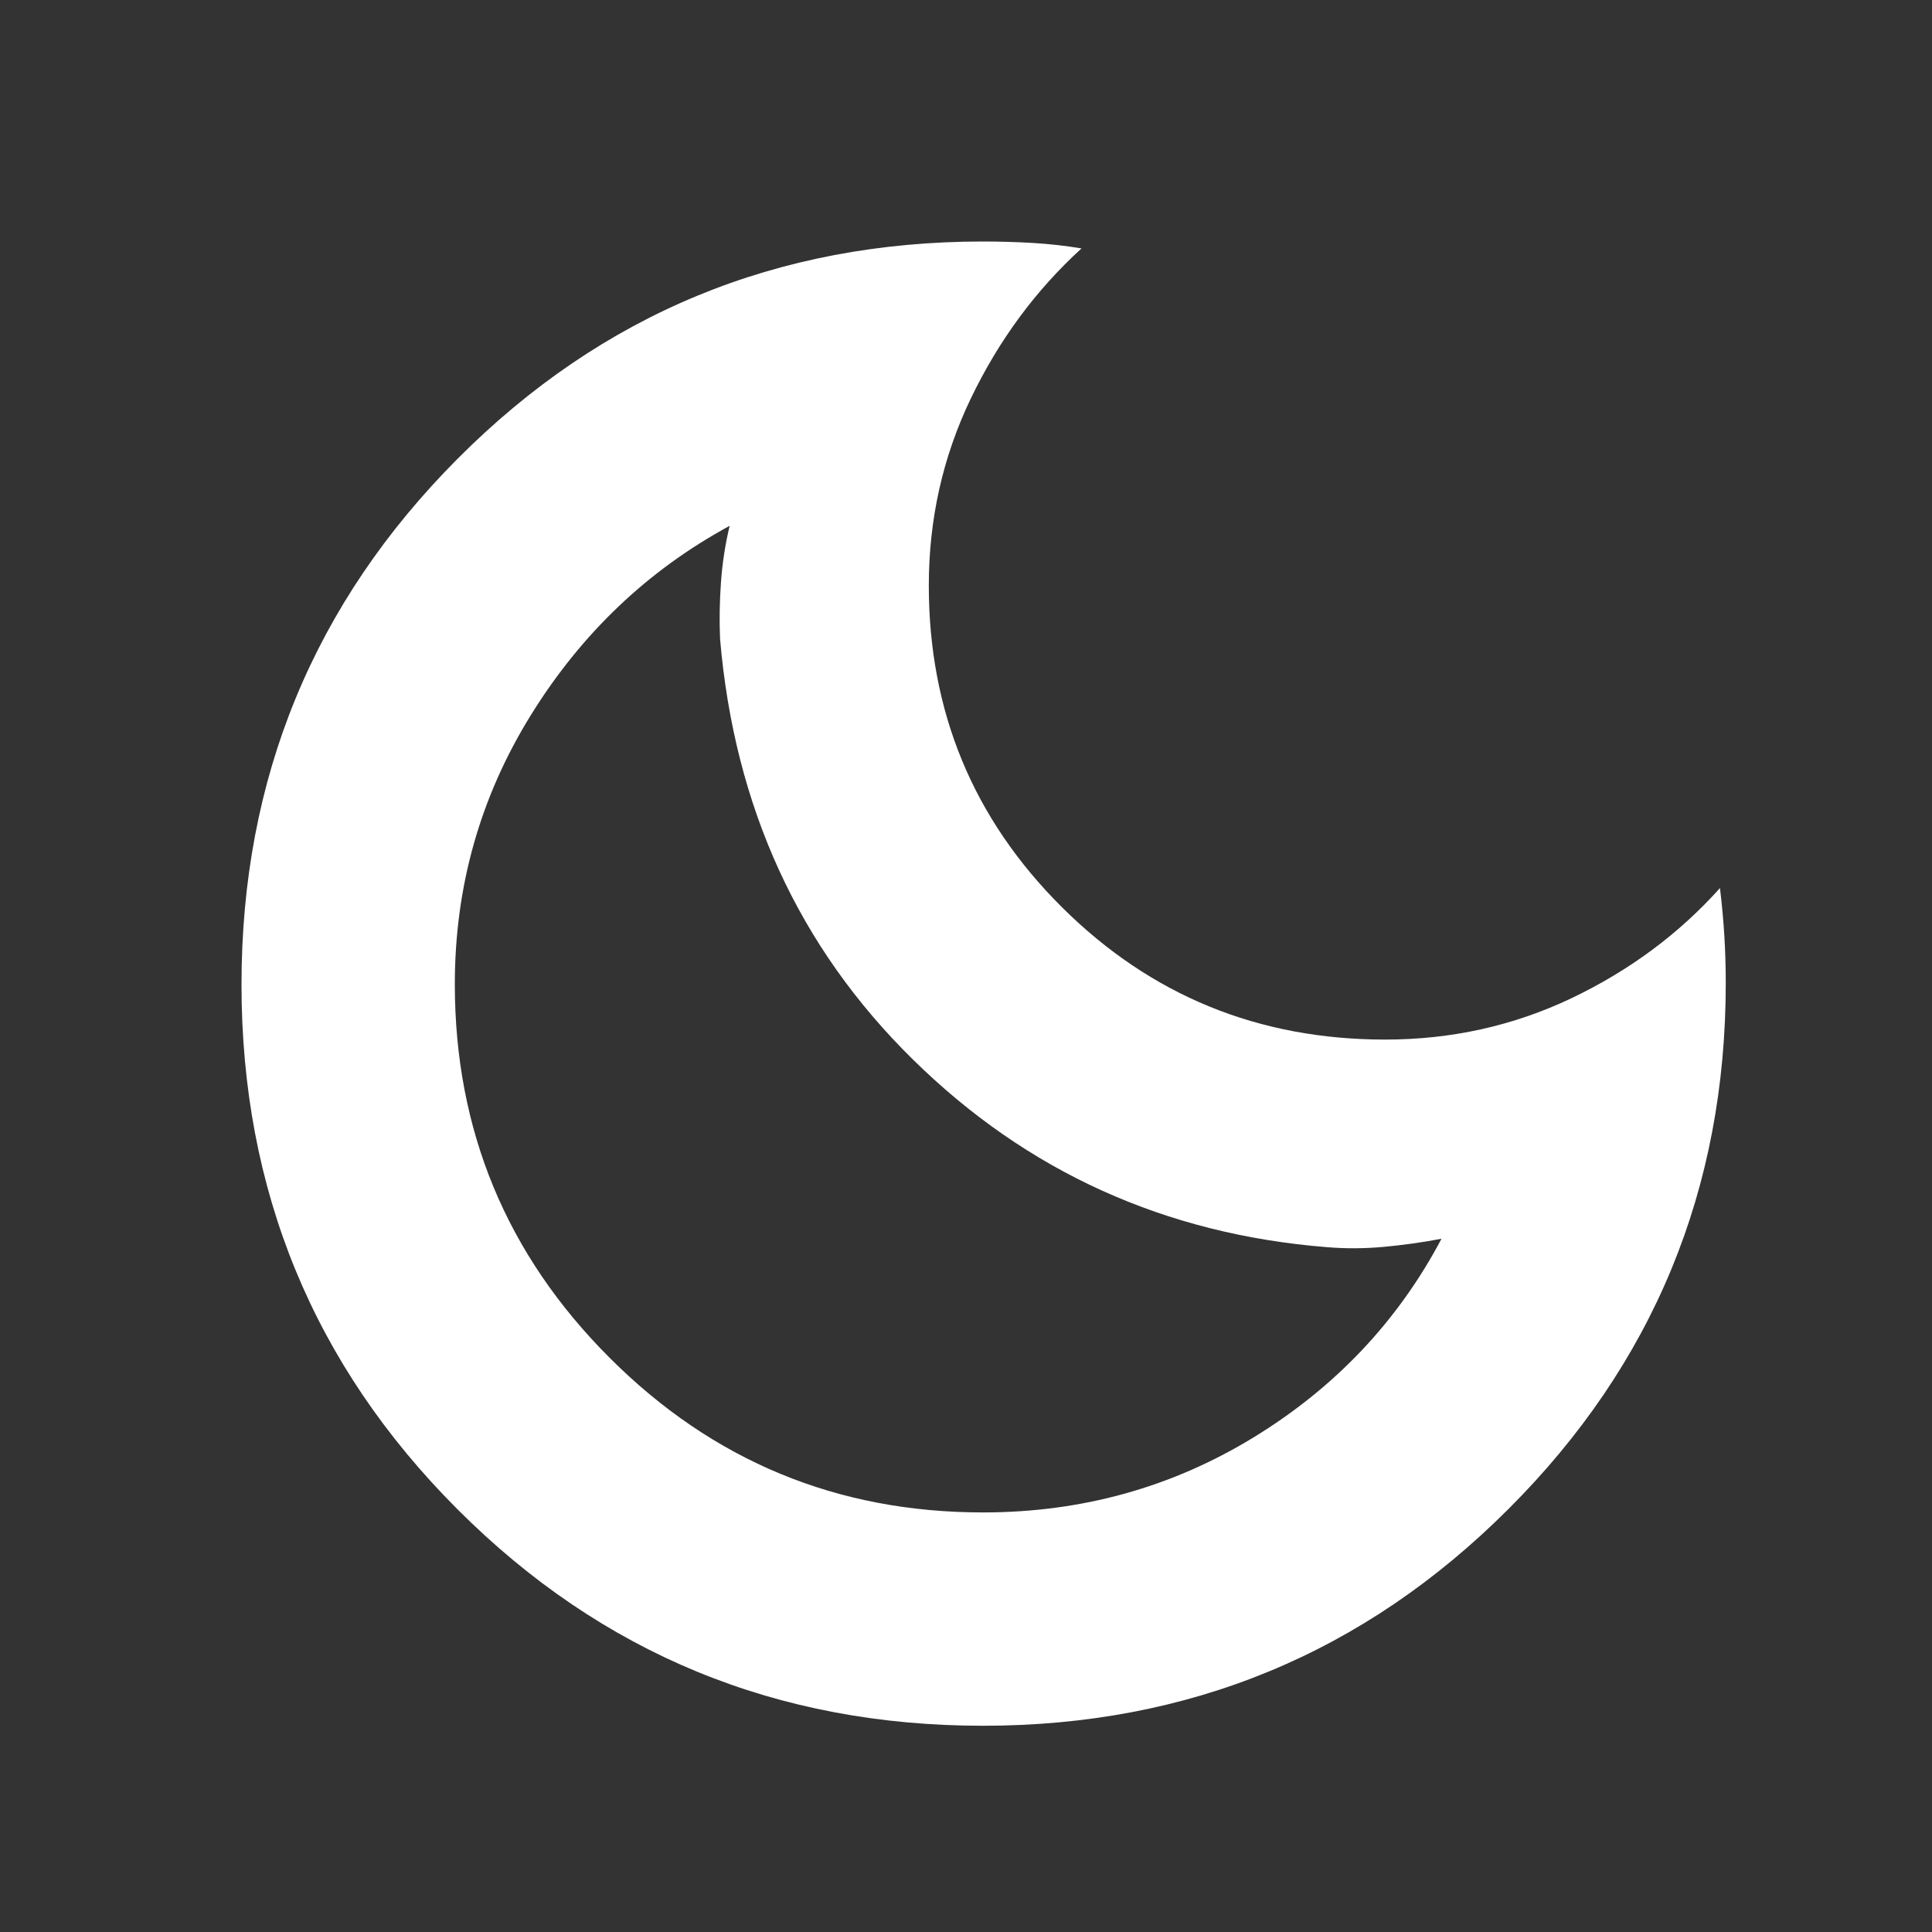 <svg width="24" height="24" viewBox="0 0 24 24" fill="none" xmlns="http://www.w3.org/2000/svg">
<rect x="0" y="0" width="24" height="24" fill="#333333" stroke="none"/>
<path d="M12.21 21.438C9.651 21.438 7.477 20.543 5.686 18.752C3.895 16.961 3 14.787 3 12.229C3 9.67 3.896 7.493 5.687 5.696C7.478 3.899 9.653 3 12.212 3C12.417 3 12.623 3.006 12.829 3.018C13.035 3.03 13.237 3.053 13.435 3.086C12.864 3.607 12.406 4.229 12.059 4.952C11.712 5.675 11.538 6.449 11.538 7.274C11.538 8.841 12.089 10.172 13.191 11.269C14.294 12.366 15.632 12.914 17.207 12.914C18.029 12.914 18.8 12.743 19.52 12.401C20.239 12.058 20.855 11.602 21.366 11.032C21.39 11.229 21.408 11.425 21.42 11.619C21.432 11.813 21.438 12.011 21.438 12.212C21.438 14.768 20.54 16.945 18.742 18.742C16.945 20.54 14.768 21.438 12.21 21.438ZM12.212 18.788C13.434 18.788 14.553 18.478 15.569 17.858C16.584 17.238 17.364 16.415 17.907 15.388C17.667 15.434 17.428 15.467 17.189 15.489C16.95 15.511 16.716 15.512 16.486 15.493C14.474 15.333 12.758 14.556 11.34 13.161C9.922 11.767 9.124 10.026 8.945 7.938C8.935 7.708 8.939 7.474 8.956 7.235C8.973 6.996 9.009 6.761 9.064 6.532C8.047 7.084 7.223 7.868 6.594 8.884C5.965 9.9 5.65 11.014 5.65 12.226C5.65 14.039 6.291 15.585 7.572 16.866C8.853 18.148 10.4 18.788 12.212 18.788Z" fill="white"/>
</svg>
